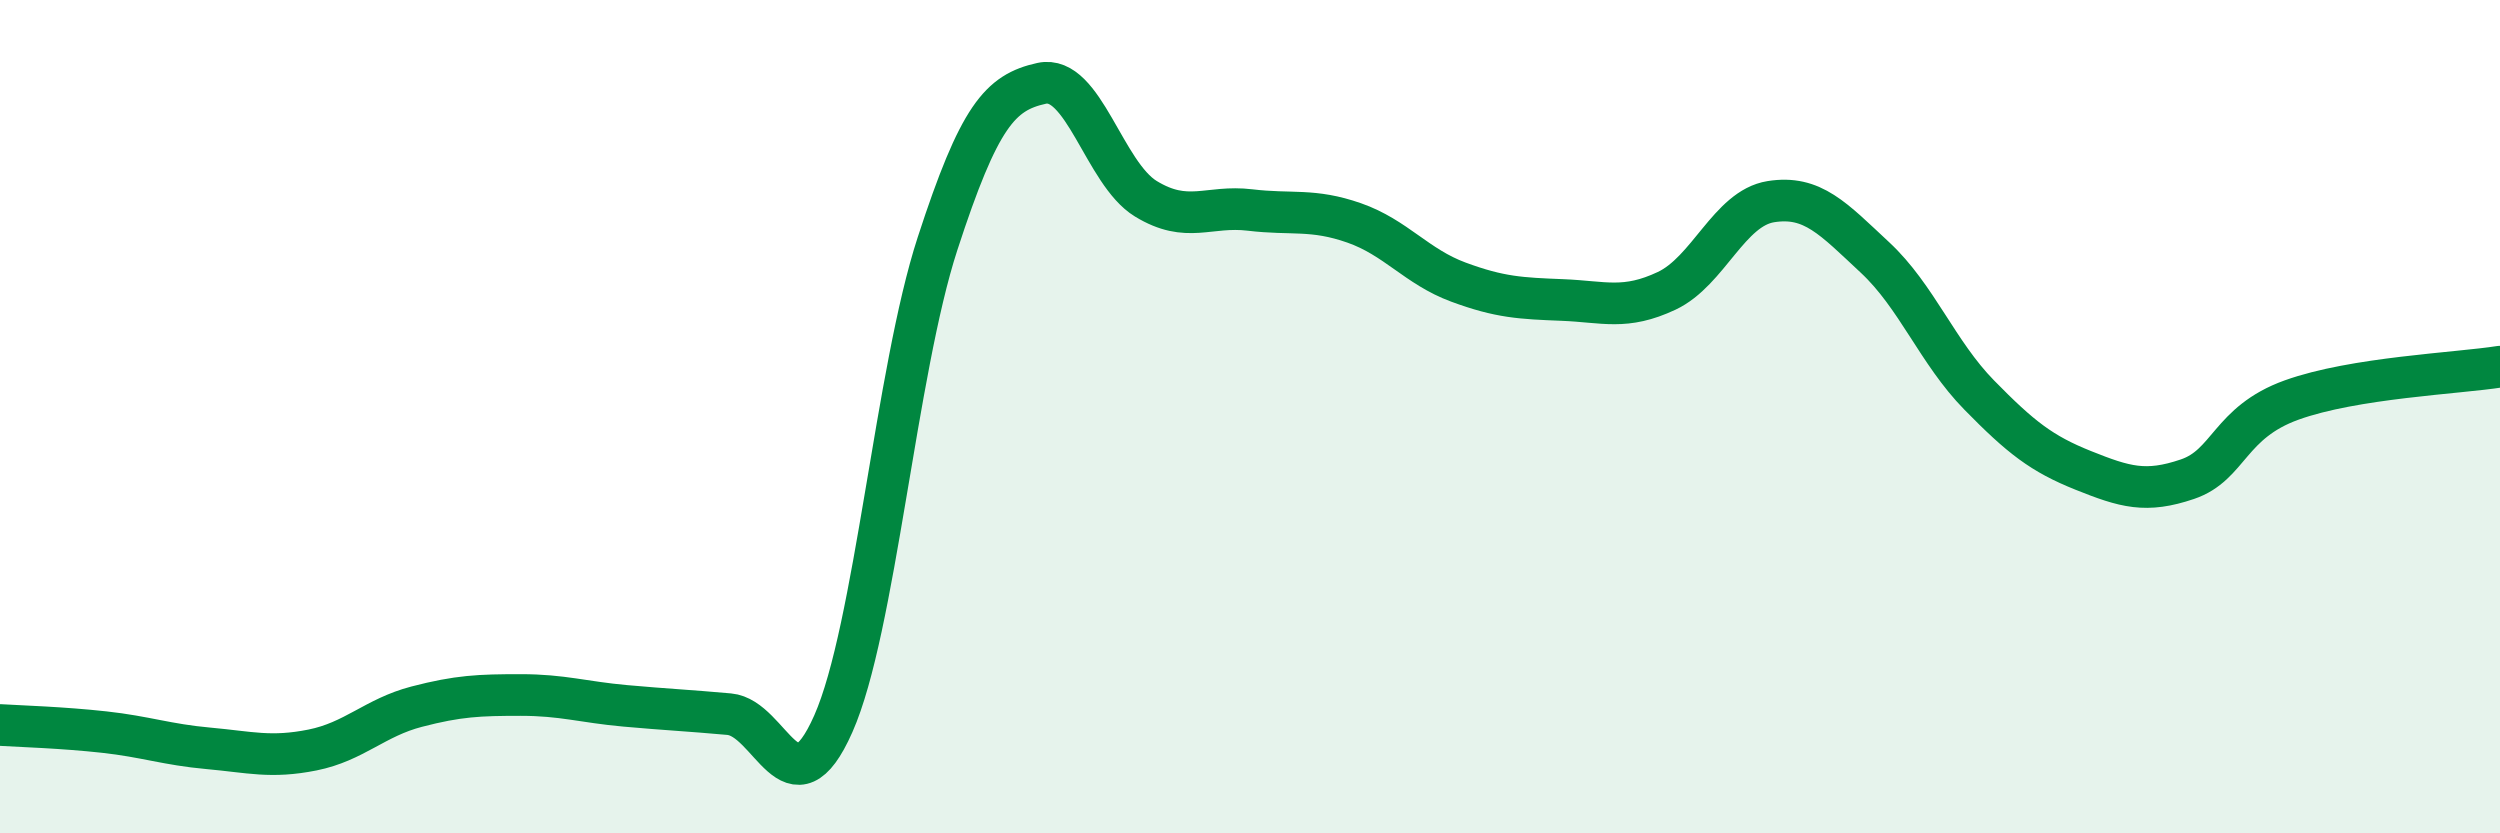 
    <svg width="60" height="20" viewBox="0 0 60 20" xmlns="http://www.w3.org/2000/svg">
      <path
        d="M 0,17.4 C 0.5,17.43 1.5,17.46 2.5,17.57 C 3.5,17.68 4,17.87 5,17.96 C 6,18.05 6.5,18.2 7.5,18 C 8.5,17.8 9,17.22 10,16.96 C 11,16.7 11.5,16.68 12.5,16.68 C 13.5,16.68 14,16.85 15,16.94 C 16,17.03 16.5,17.05 17.5,17.14 C 18.5,17.23 19,19.63 20,17.37 C 21,15.11 21.5,8.92 22.5,5.85 C 23.5,2.78 24,2.22 25,2 C 26,1.78 26.5,4.16 27.5,4.77 C 28.5,5.38 29,4.92 30,5.04 C 31,5.16 31.5,5 32.5,5.35 C 33.5,5.7 34,6.4 35,6.77 C 36,7.14 36.5,7.16 37.5,7.2 C 38.5,7.24 39,7.45 40,6.98 C 41,6.51 41.5,5 42.5,4.84 C 43.5,4.68 44,5.25 45,6.18 C 46,7.11 46.5,8.46 47.5,9.48 C 48.5,10.5 49,10.89 50,11.29 C 51,11.69 51.5,11.84 52.5,11.5 C 53.5,11.16 53.5,10.14 55,9.6 C 56.5,9.06 59,8.96 60,8.8L60 20L0 20Z"
        fill="#008740"
        opacity="0.1"
        stroke-linecap="round"
        stroke-linejoin="round"
      />
      <path
        d="M 0,17.4 C 0.5,17.43 1.5,17.46 2.5,17.57 C 3.5,17.68 4,17.87 5,17.96 C 6,18.05 6.5,18.2 7.5,18 C 8.5,17.8 9,17.22 10,16.96 C 11,16.7 11.5,16.68 12.5,16.68 C 13.5,16.68 14,16.85 15,16.94 C 16,17.03 16.5,17.05 17.5,17.14 C 18.5,17.23 19,19.63 20,17.37 C 21,15.11 21.5,8.92 22.5,5.85 C 23.5,2.78 24,2.22 25,2 C 26,1.78 26.5,4.16 27.5,4.77 C 28.5,5.38 29,4.92 30,5.04 C 31,5.16 31.5,5 32.5,5.35 C 33.5,5.7 34,6.4 35,6.77 C 36,7.14 36.5,7.16 37.5,7.2 C 38.5,7.24 39,7.45 40,6.98 C 41,6.51 41.5,5 42.5,4.84 C 43.5,4.68 44,5.25 45,6.18 C 46,7.11 46.5,8.46 47.5,9.48 C 48.5,10.5 49,10.89 50,11.29 C 51,11.69 51.5,11.84 52.5,11.5 C 53.5,11.16 53.5,10.14 55,9.6 C 56.5,9.06 59,8.96 60,8.8"
        stroke="#008740"
        stroke-width="1"
        fill="none"
        stroke-linecap="round"
        stroke-linejoin="round"
      />
    </svg>
  